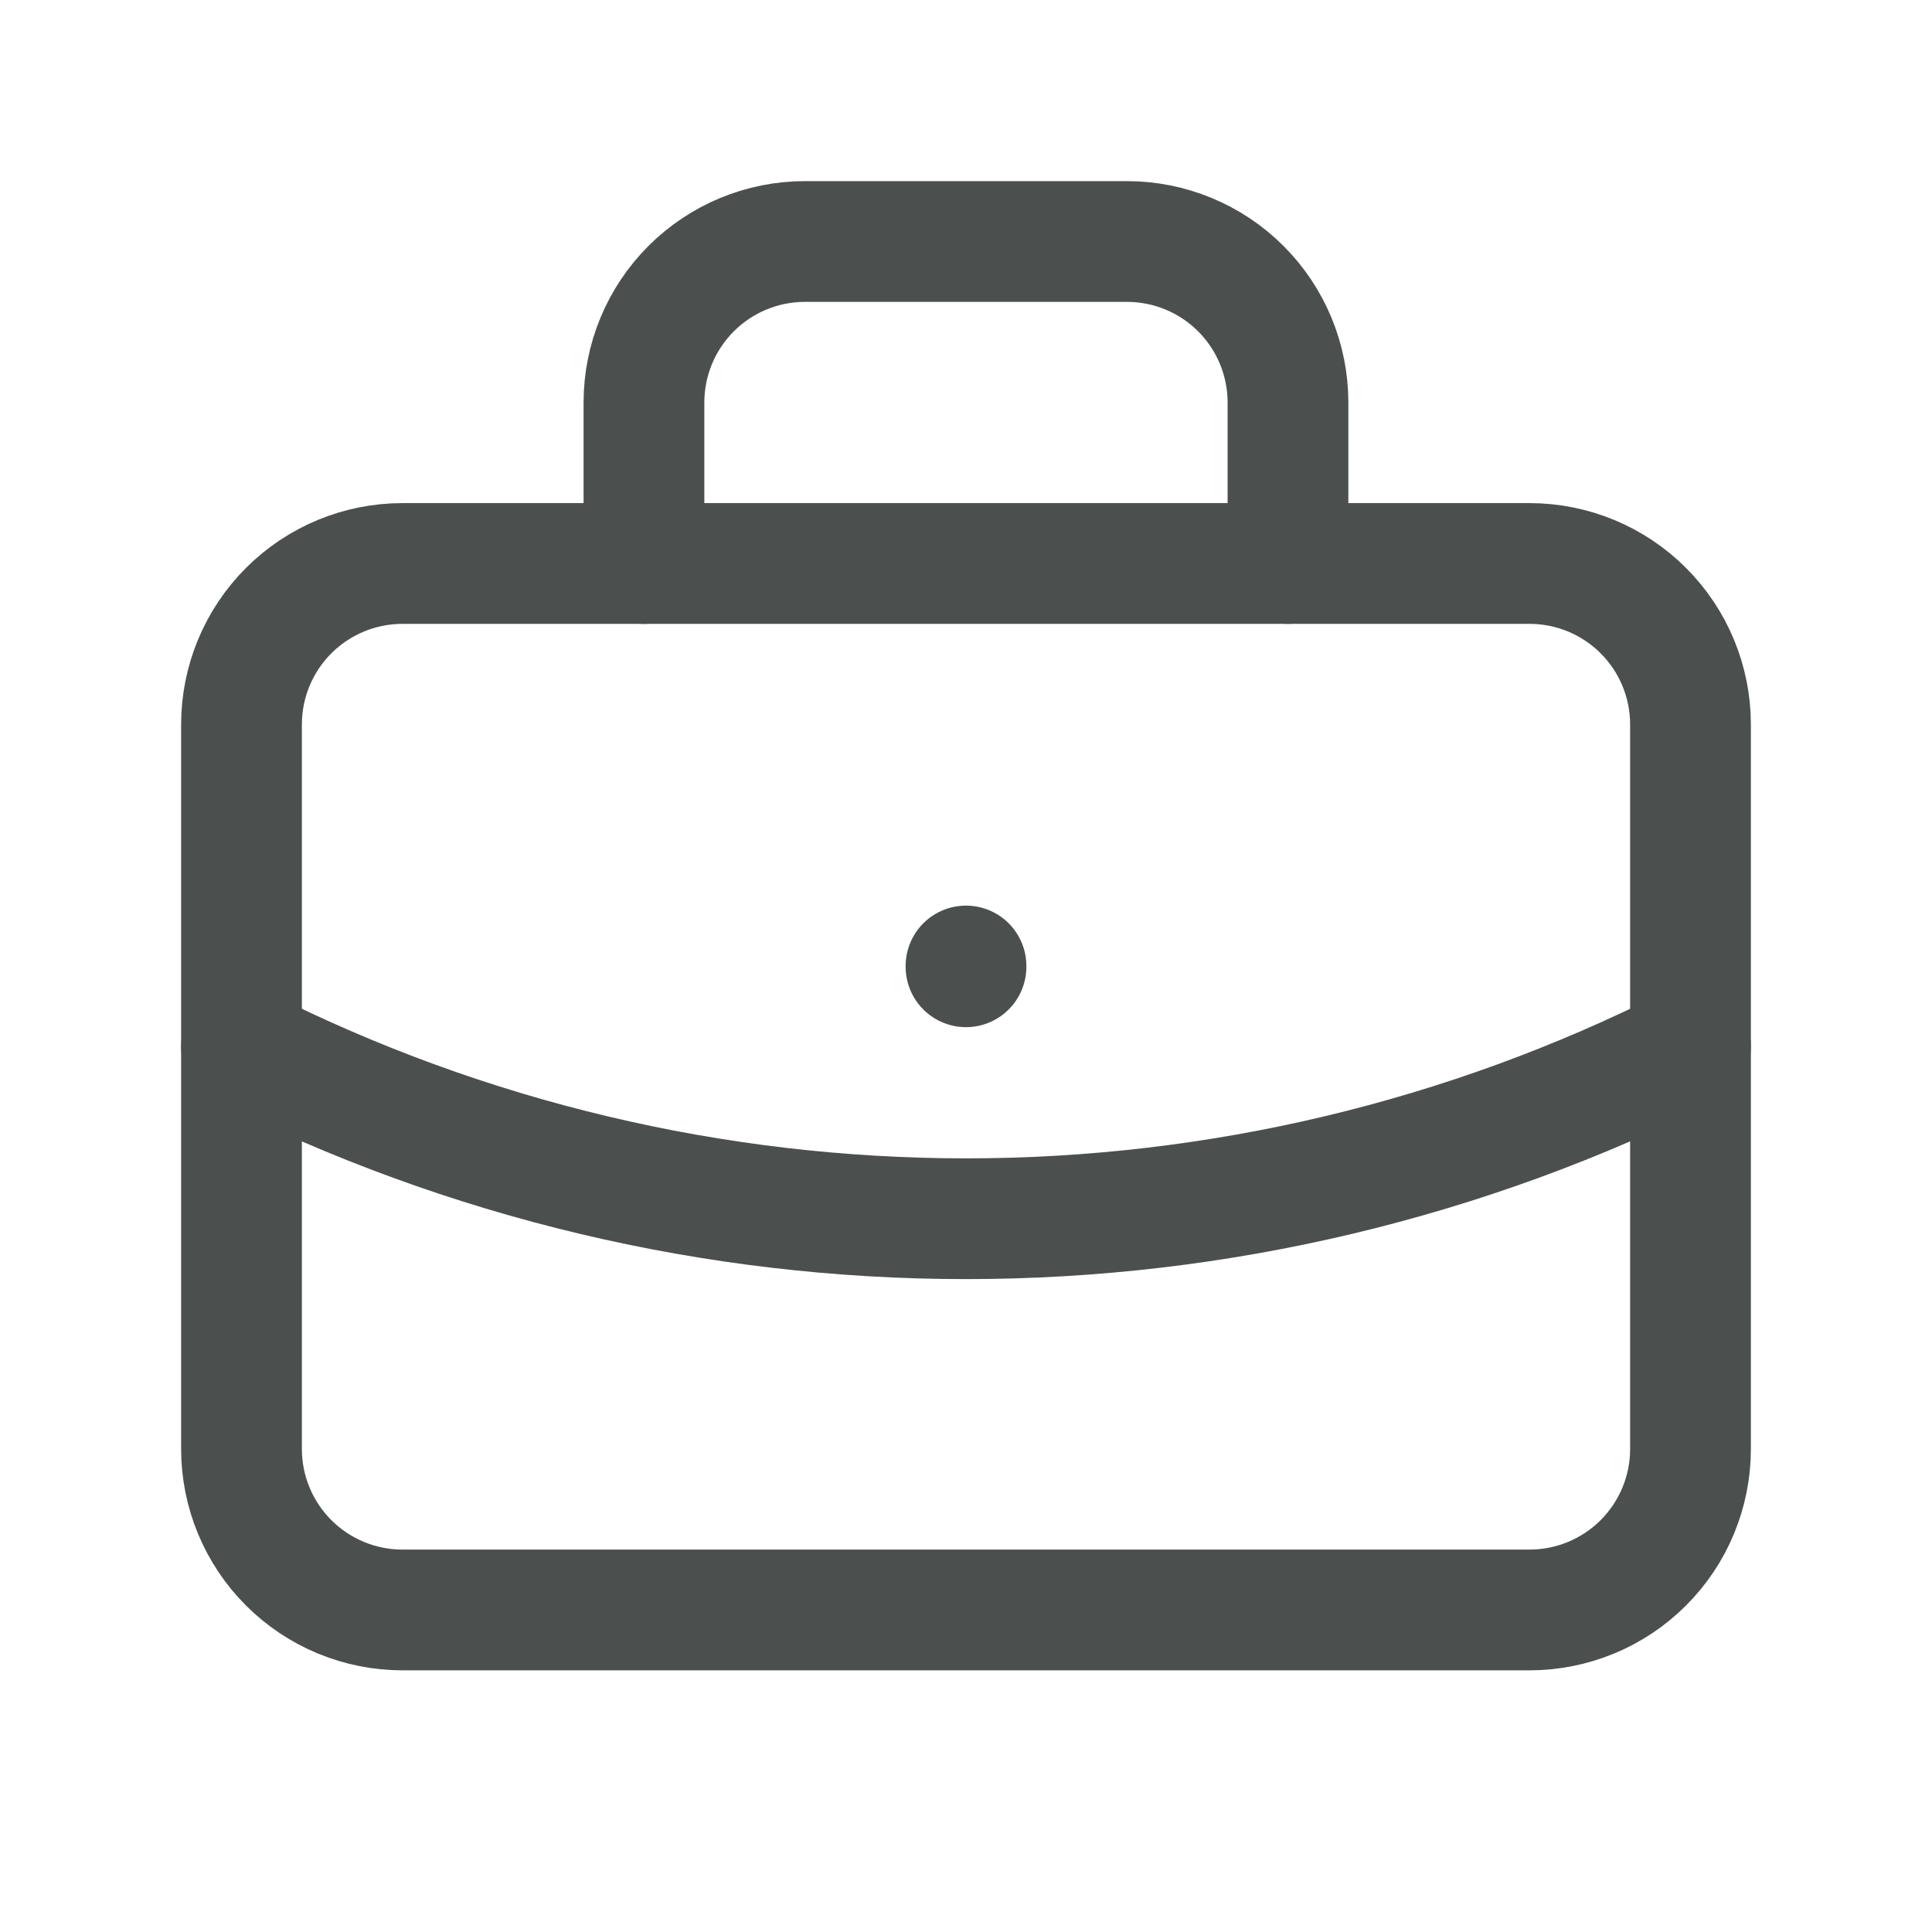 <svg width="32" height="32" viewBox="0 0 32 32" fill="none" xmlns="http://www.w3.org/2000/svg">
<path d="M4 12C4 11.292 4.281 10.614 4.781 10.114C5.281 9.614 5.959 9.333 6.667 9.333H25.333C26.041 9.333 26.719 9.614 27.219 10.114C27.719 10.614 28 11.292 28 12V24C28 24.707 27.719 25.385 27.219 25.885C26.719 26.385 26.041 26.666 25.333 26.666H6.667C5.959 26.666 5.281 26.385 4.781 25.885C4.281 25.385 4 24.707 4 24V12Z" stroke="#4B504E" stroke-width="2" stroke-linecap="round" stroke-linejoin="round"/>
<path d="M10.666 9.333V6.667C10.666 5.959 10.947 5.281 11.447 4.781C11.947 4.281 12.625 4 13.333 4H18.666C19.373 4 20.052 4.281 20.552 4.781C21.052 5.281 21.333 5.959 21.333 6.667V9.333" stroke="#4B504E" stroke-width="2" stroke-linecap="round" stroke-linejoin="round"/>
<path d="M16 16V16.013" stroke="#4B504E" stroke-width="2" stroke-linecap="round" stroke-linejoin="round"/>
<path d="M4 17.333C7.722 19.209 11.832 20.186 16 20.186C20.168 20.186 24.278 19.209 28 17.333" stroke="#4B504E" stroke-width="2" stroke-linecap="round" stroke-linejoin="round"/>
</svg>
